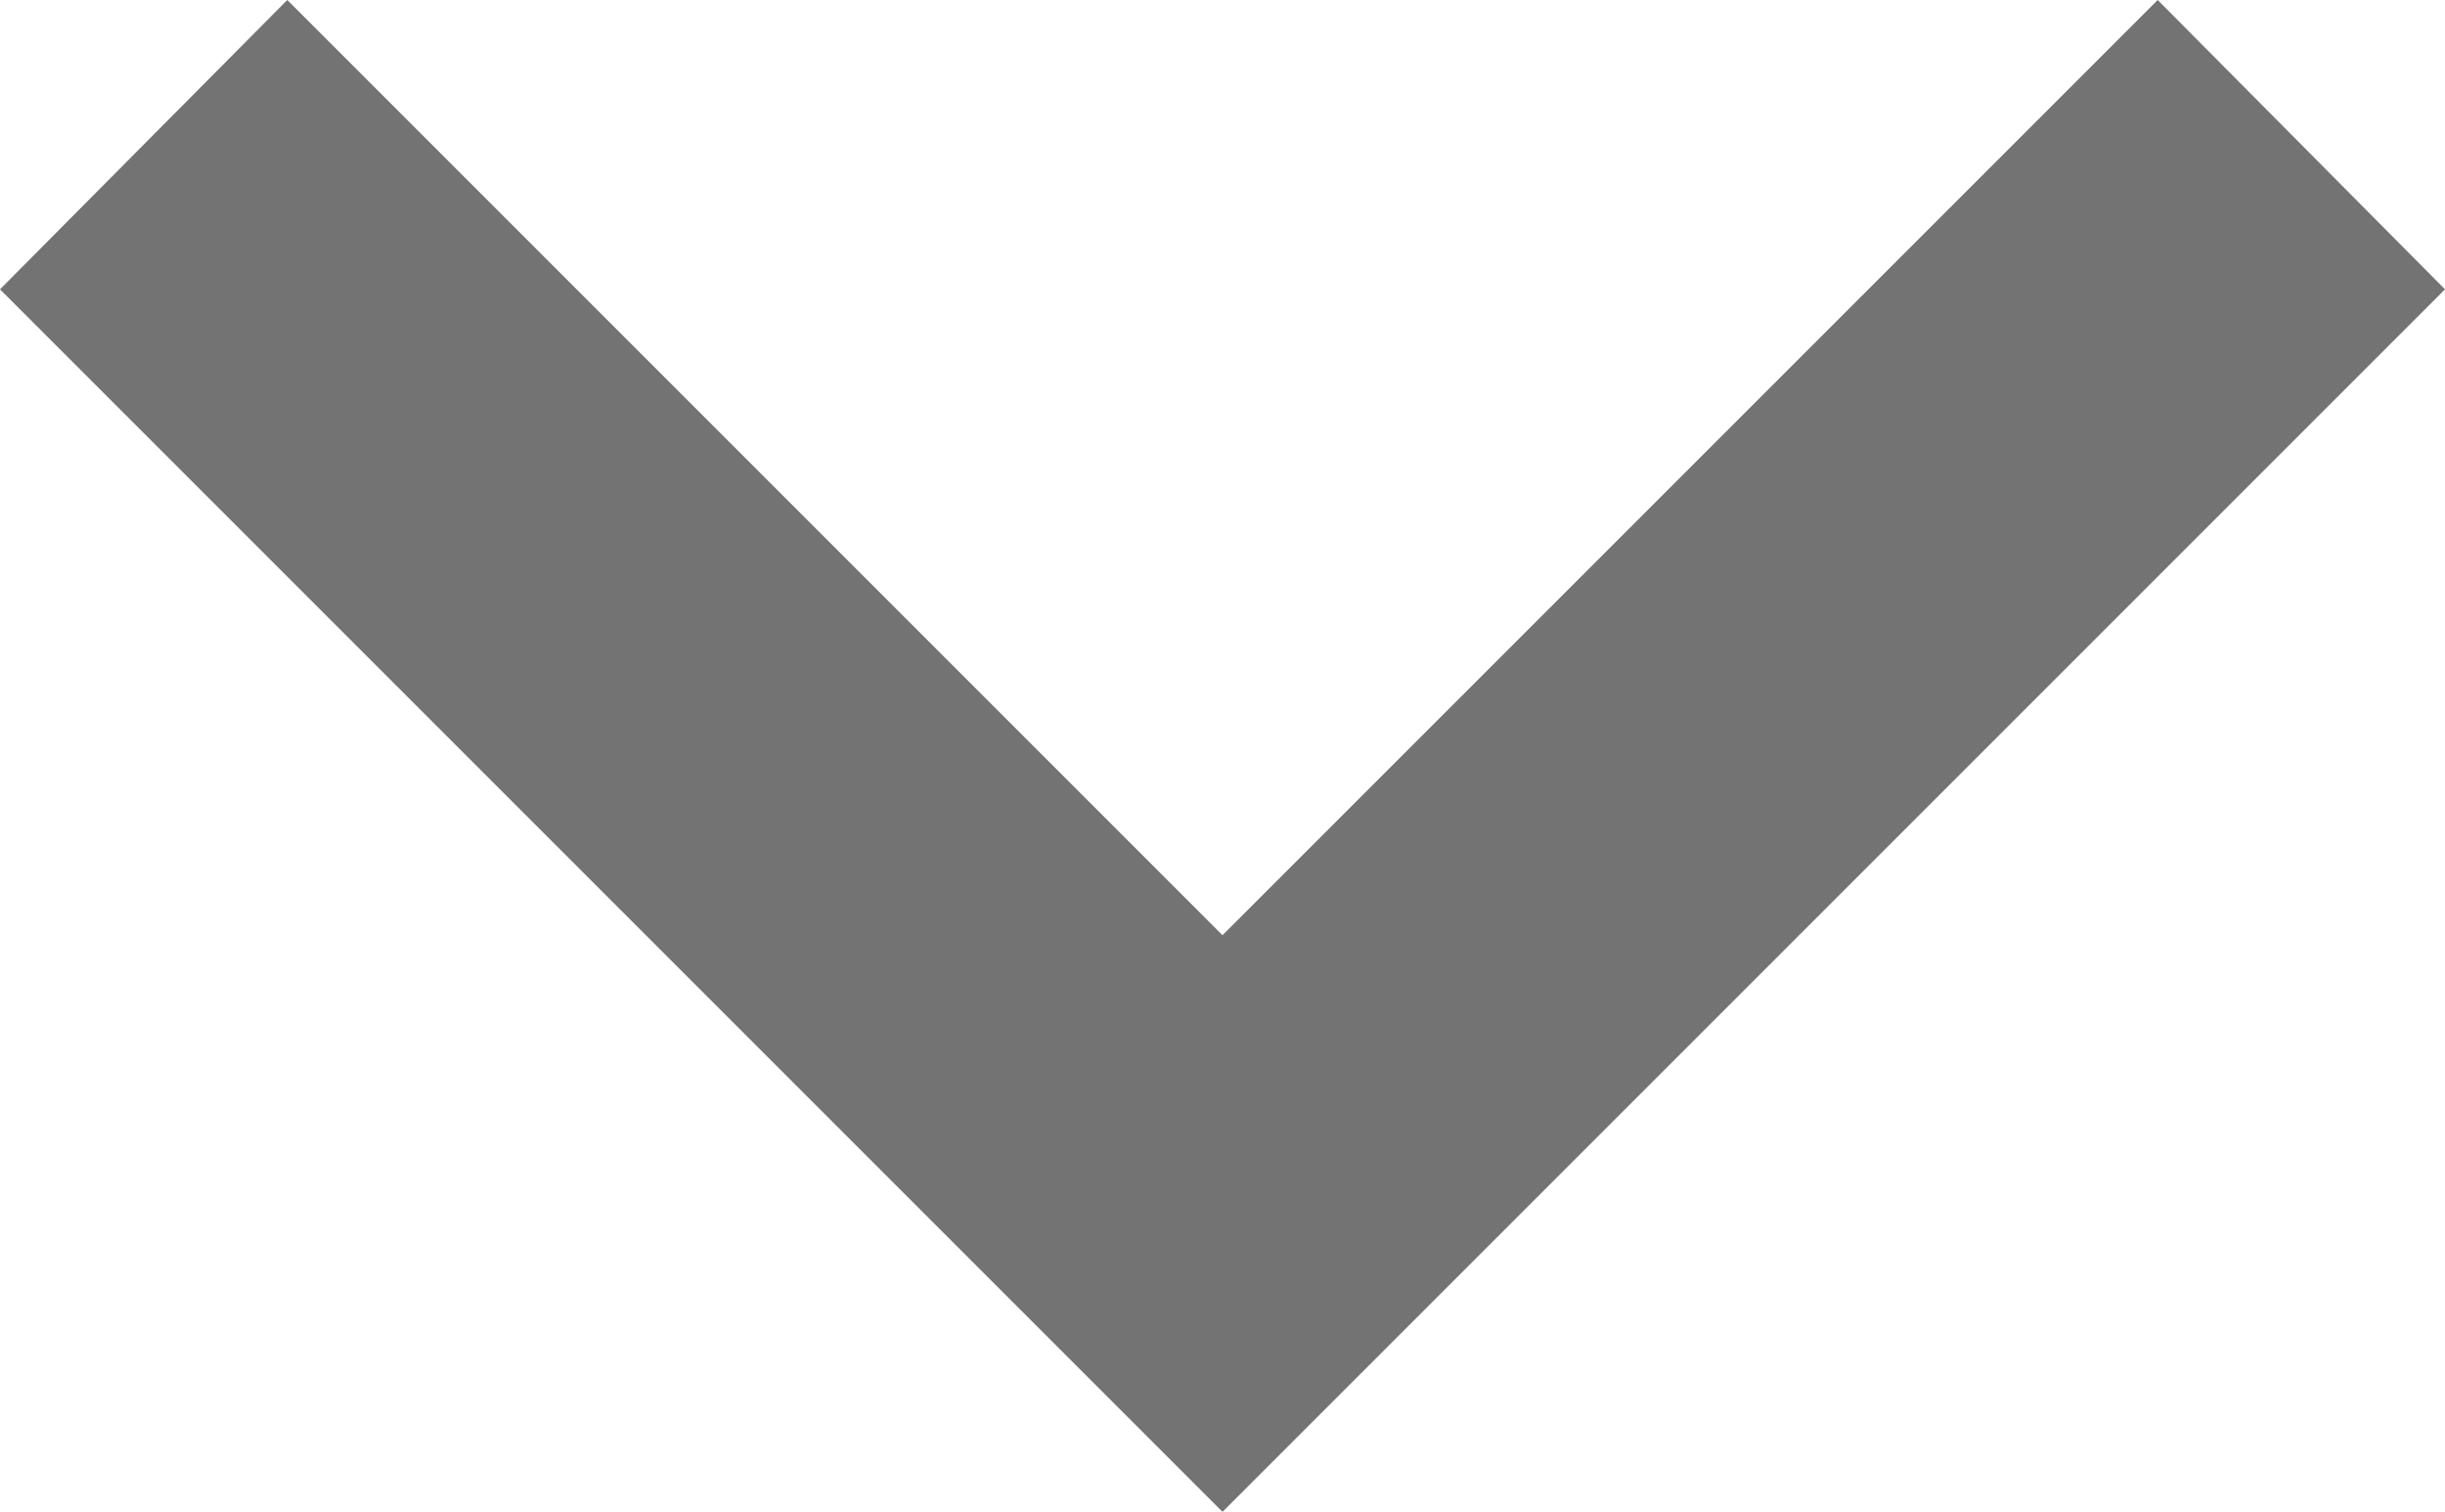 <svg xmlns="http://www.w3.org/2000/svg" width="12" height="7.42" viewBox="0 0 12 7.42"><defs><style>.a{opacity:0.55;}</style></defs><path class="a" d="M7.41,8.58,12,13.17l4.59-4.59L18,10l-6,6L6,10Z" transform="translate(-6 -8.58)"/></svg>